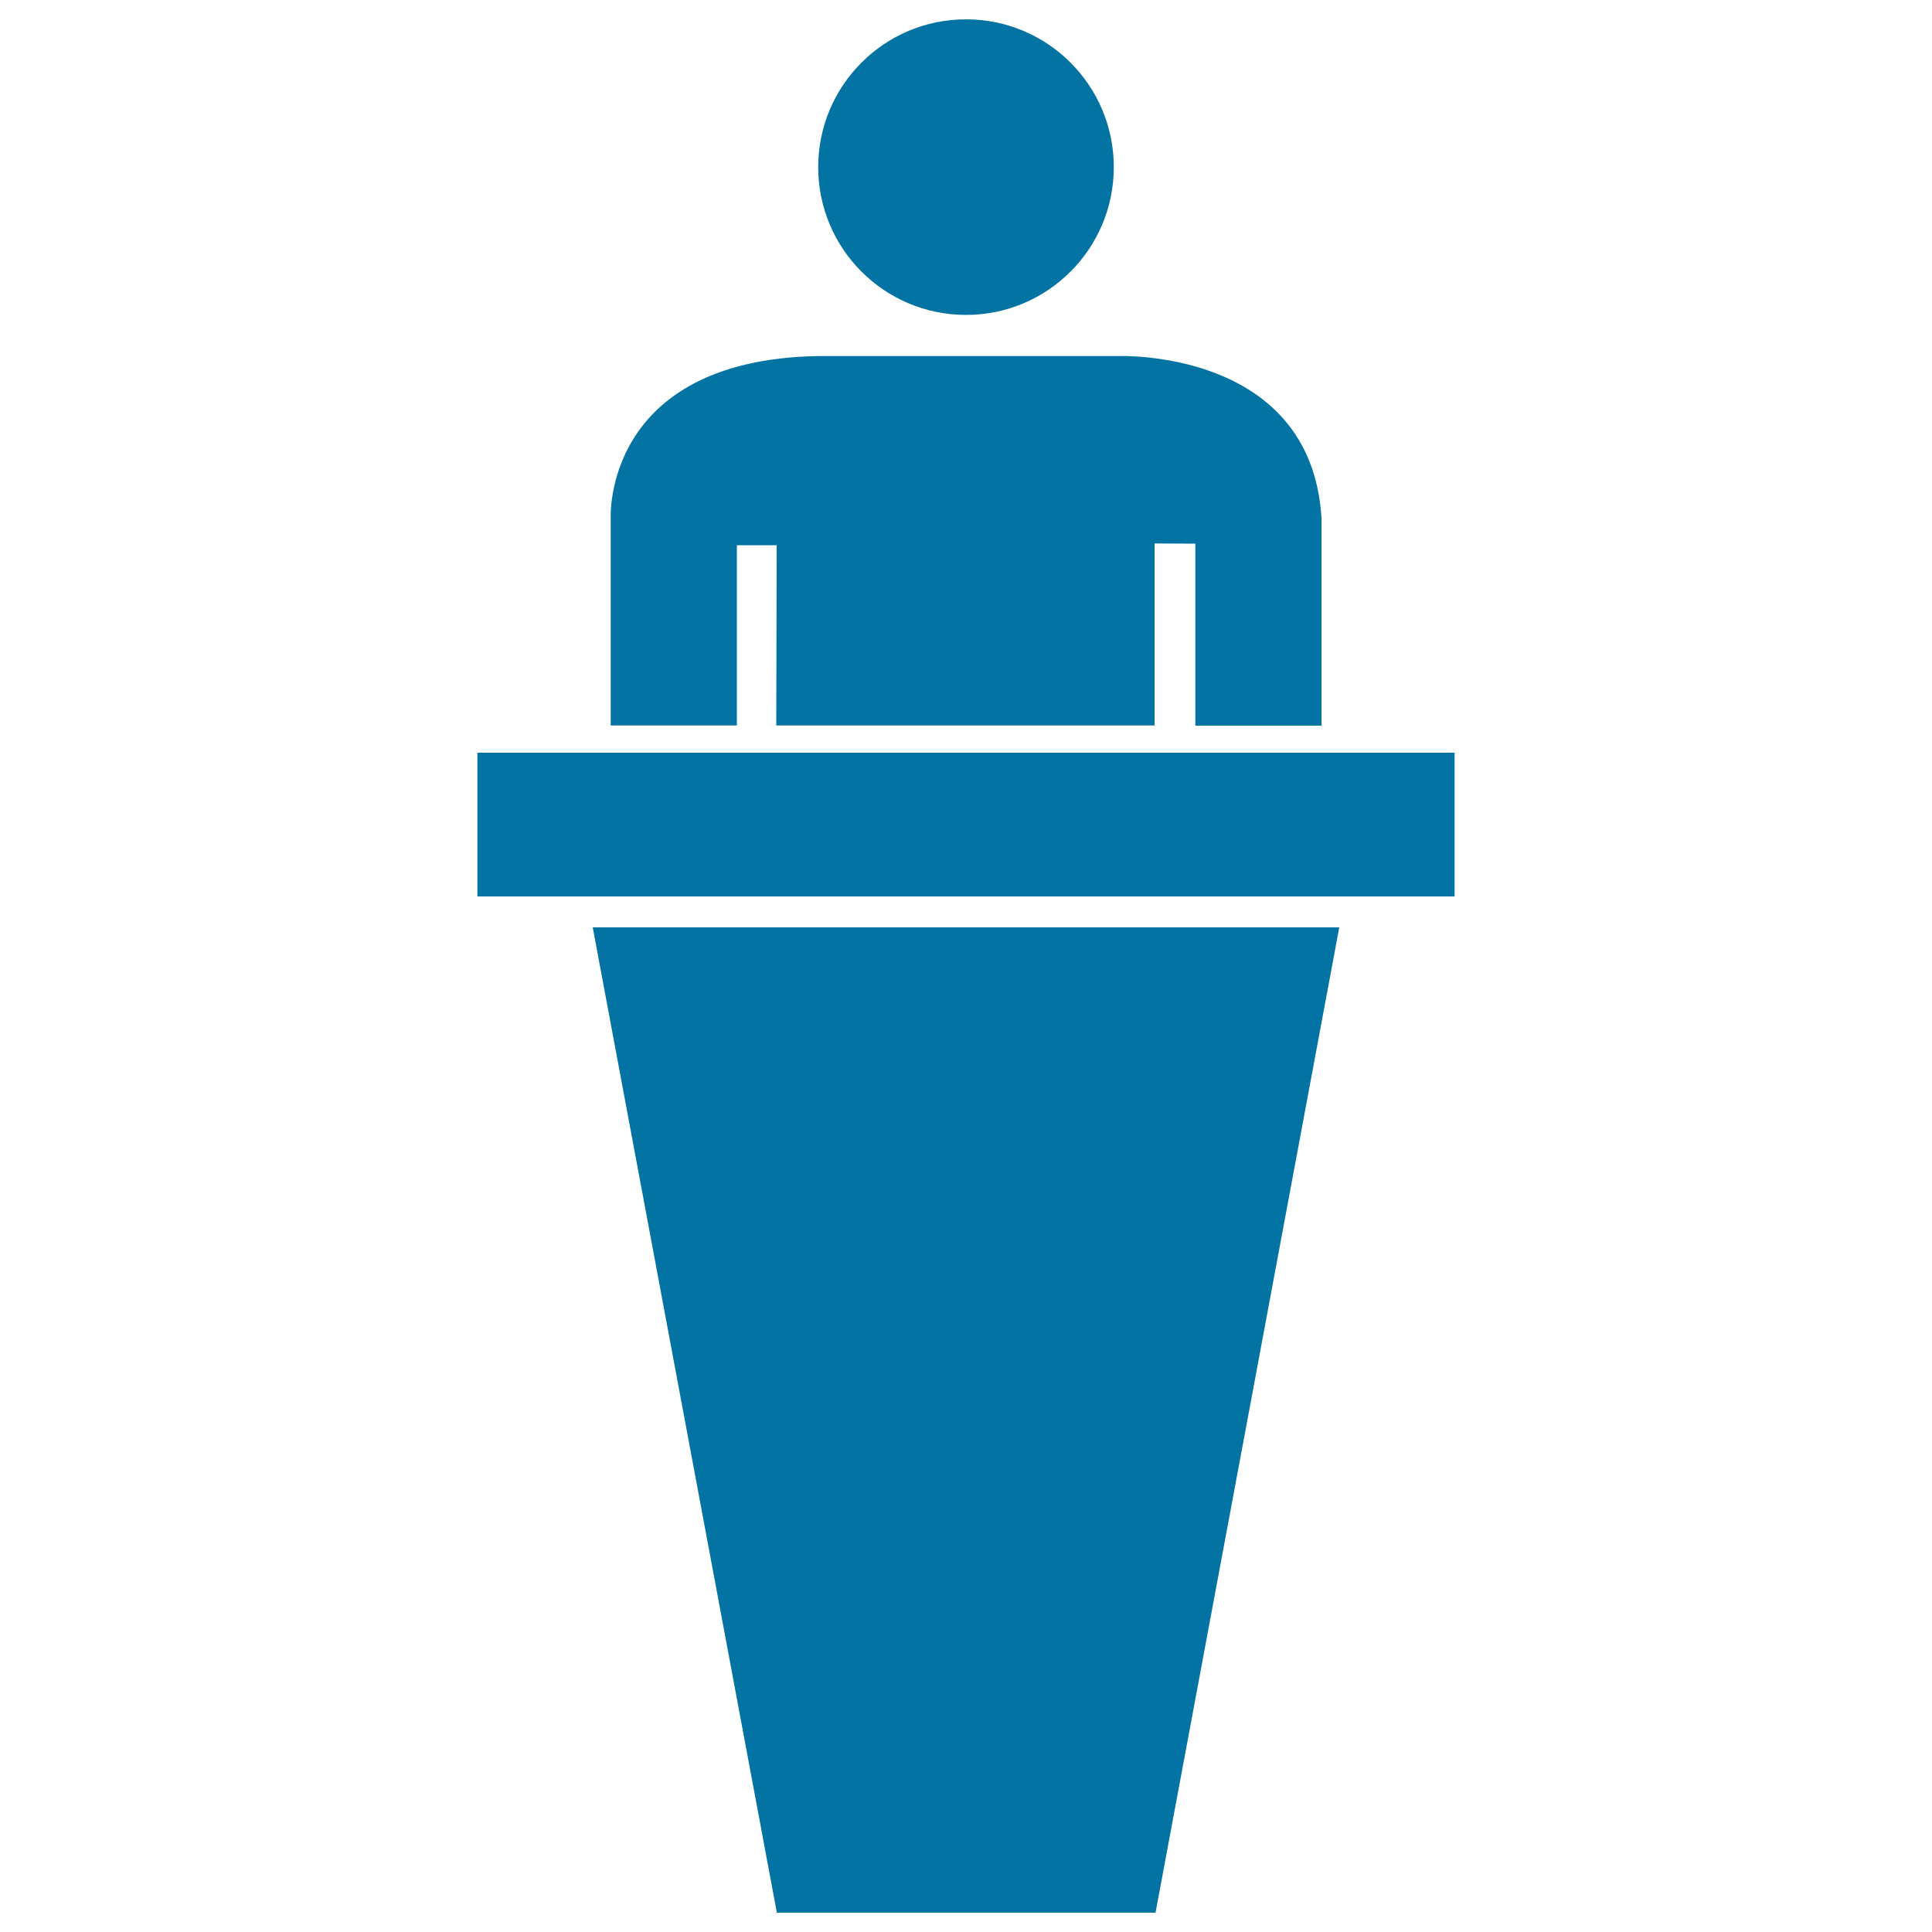 <svg xmlns="http://www.w3.org/2000/svg" viewBox="0 0 1000 1000" style="fill:#0273a2">
<title>Lecture SVG icon</title>
<g><g><path d="M316.1,375.5h65.3v-93.3H402l-0.2,93.3h195.8v-94.2l21.1,0.1v94.2h65.3V268c-5.5-88-105.6-83.7-105.6-83.7H423.2C312.1,186.4,316.1,268,316.1,268L316.1,375.5L316.1,375.5z"/><polygon points="402.1,990 598.1,990 693.2,480 306.8,480 "/><rect x="247.1" y="389.6" width="505.8" height="74.4"/><circle cx="500" cy="86.5" r="76.5"/></g></g>
</svg>